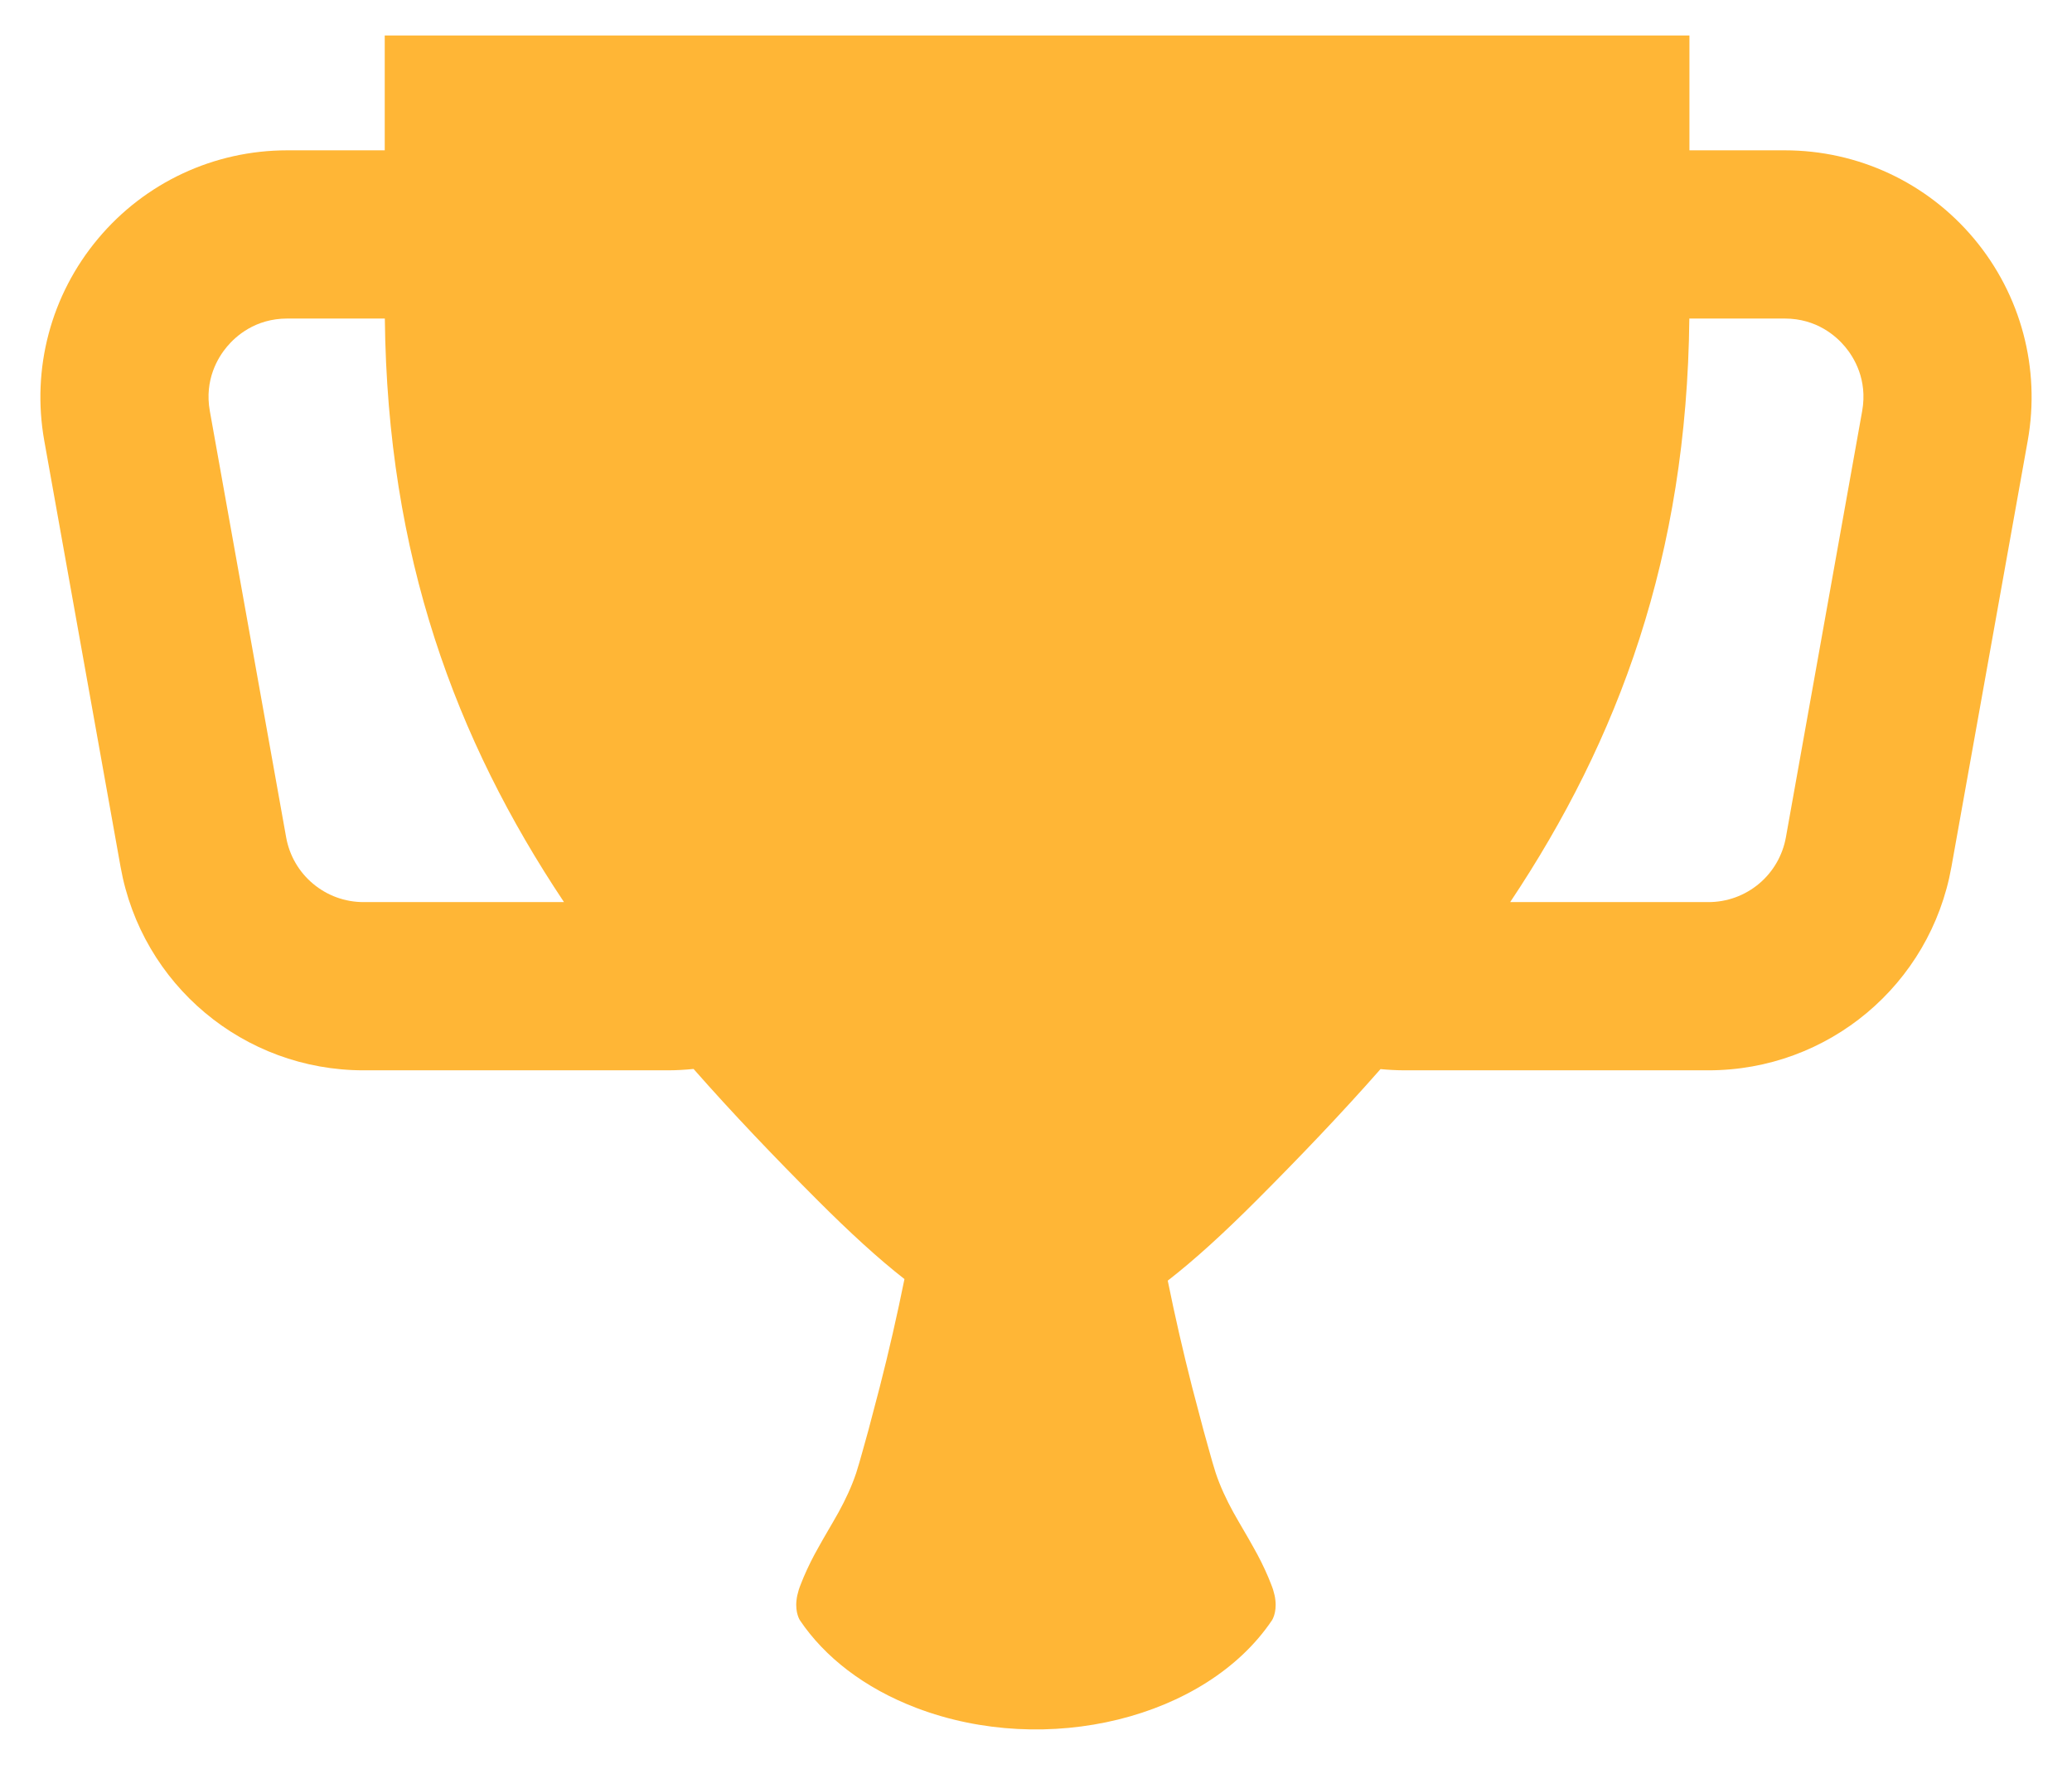 <svg width="41" height="35" viewBox="0 0 41 35" fill="none" xmlns="http://www.w3.org/2000/svg">
<path d="M39.062 4.723C38.131 3.611 36.766 2.974 35.316 2.974H33.43V0.702H7.613V2.974H5.684C4.234 2.974 2.869 3.611 1.939 4.723C1.008 5.835 0.621 7.291 0.876 8.719L2.386 17.151C2.803 19.483 4.825 21.175 7.194 21.175H13.214C13.385 21.175 13.555 21.165 13.724 21.148C14.495 22.024 15.318 22.886 16.183 23.751C16.811 24.379 17.375 24.897 17.897 25.305C17.752 26.022 17.589 26.736 17.407 27.445L17.181 28.305C17.099 28.589 17.029 28.868 16.943 29.138C16.853 29.408 16.73 29.669 16.594 29.917C16.456 30.165 16.312 30.399 16.194 30.615C16.085 30.806 15.987 31.003 15.901 31.205C15.867 31.293 15.83 31.375 15.806 31.451C15.783 31.527 15.767 31.597 15.761 31.66C15.732 31.912 15.829 32.056 15.829 32.056C16.315 32.778 17.099 33.395 18.133 33.789C20.712 34.772 23.862 33.996 25.169 32.056C25.169 32.056 25.266 31.912 25.237 31.66C25.231 31.597 25.215 31.527 25.192 31.451C25.168 31.375 25.131 31.293 25.097 31.205C25.011 31.003 24.913 30.806 24.804 30.615C24.686 30.399 24.542 30.165 24.404 29.917C24.268 29.669 24.145 29.408 24.055 29.138C23.969 28.868 23.899 28.589 23.817 28.305L23.59 27.445C23.412 26.746 23.25 26.043 23.107 25.336C23.64 24.923 24.217 24.395 24.861 23.751C25.724 22.887 26.547 22.026 27.317 21.151C27.473 21.166 27.629 21.174 27.786 21.175H33.806C36.175 21.175 38.197 19.483 38.614 17.151L40.124 8.719C40.379 7.291 39.992 5.835 39.062 4.723ZM7.194 17.847C6.828 17.847 6.475 17.719 6.195 17.484C5.914 17.25 5.726 16.924 5.662 16.564L4.152 8.132C4.041 7.51 4.316 7.067 4.491 6.859C4.665 6.651 5.052 6.302 5.684 6.302H7.615C7.665 11.001 9.012 14.627 11.16 17.847H7.194ZM36.848 8.132L35.339 16.564C35.274 16.924 35.086 17.25 34.806 17.484C34.525 17.719 34.172 17.847 33.806 17.847H29.883C32.032 14.627 33.379 11.001 33.428 6.302H35.316C35.948 6.302 36.335 6.651 36.509 6.859C36.684 7.067 36.959 7.51 36.848 8.132Z" fill="#FFB636"/>
</svg>
